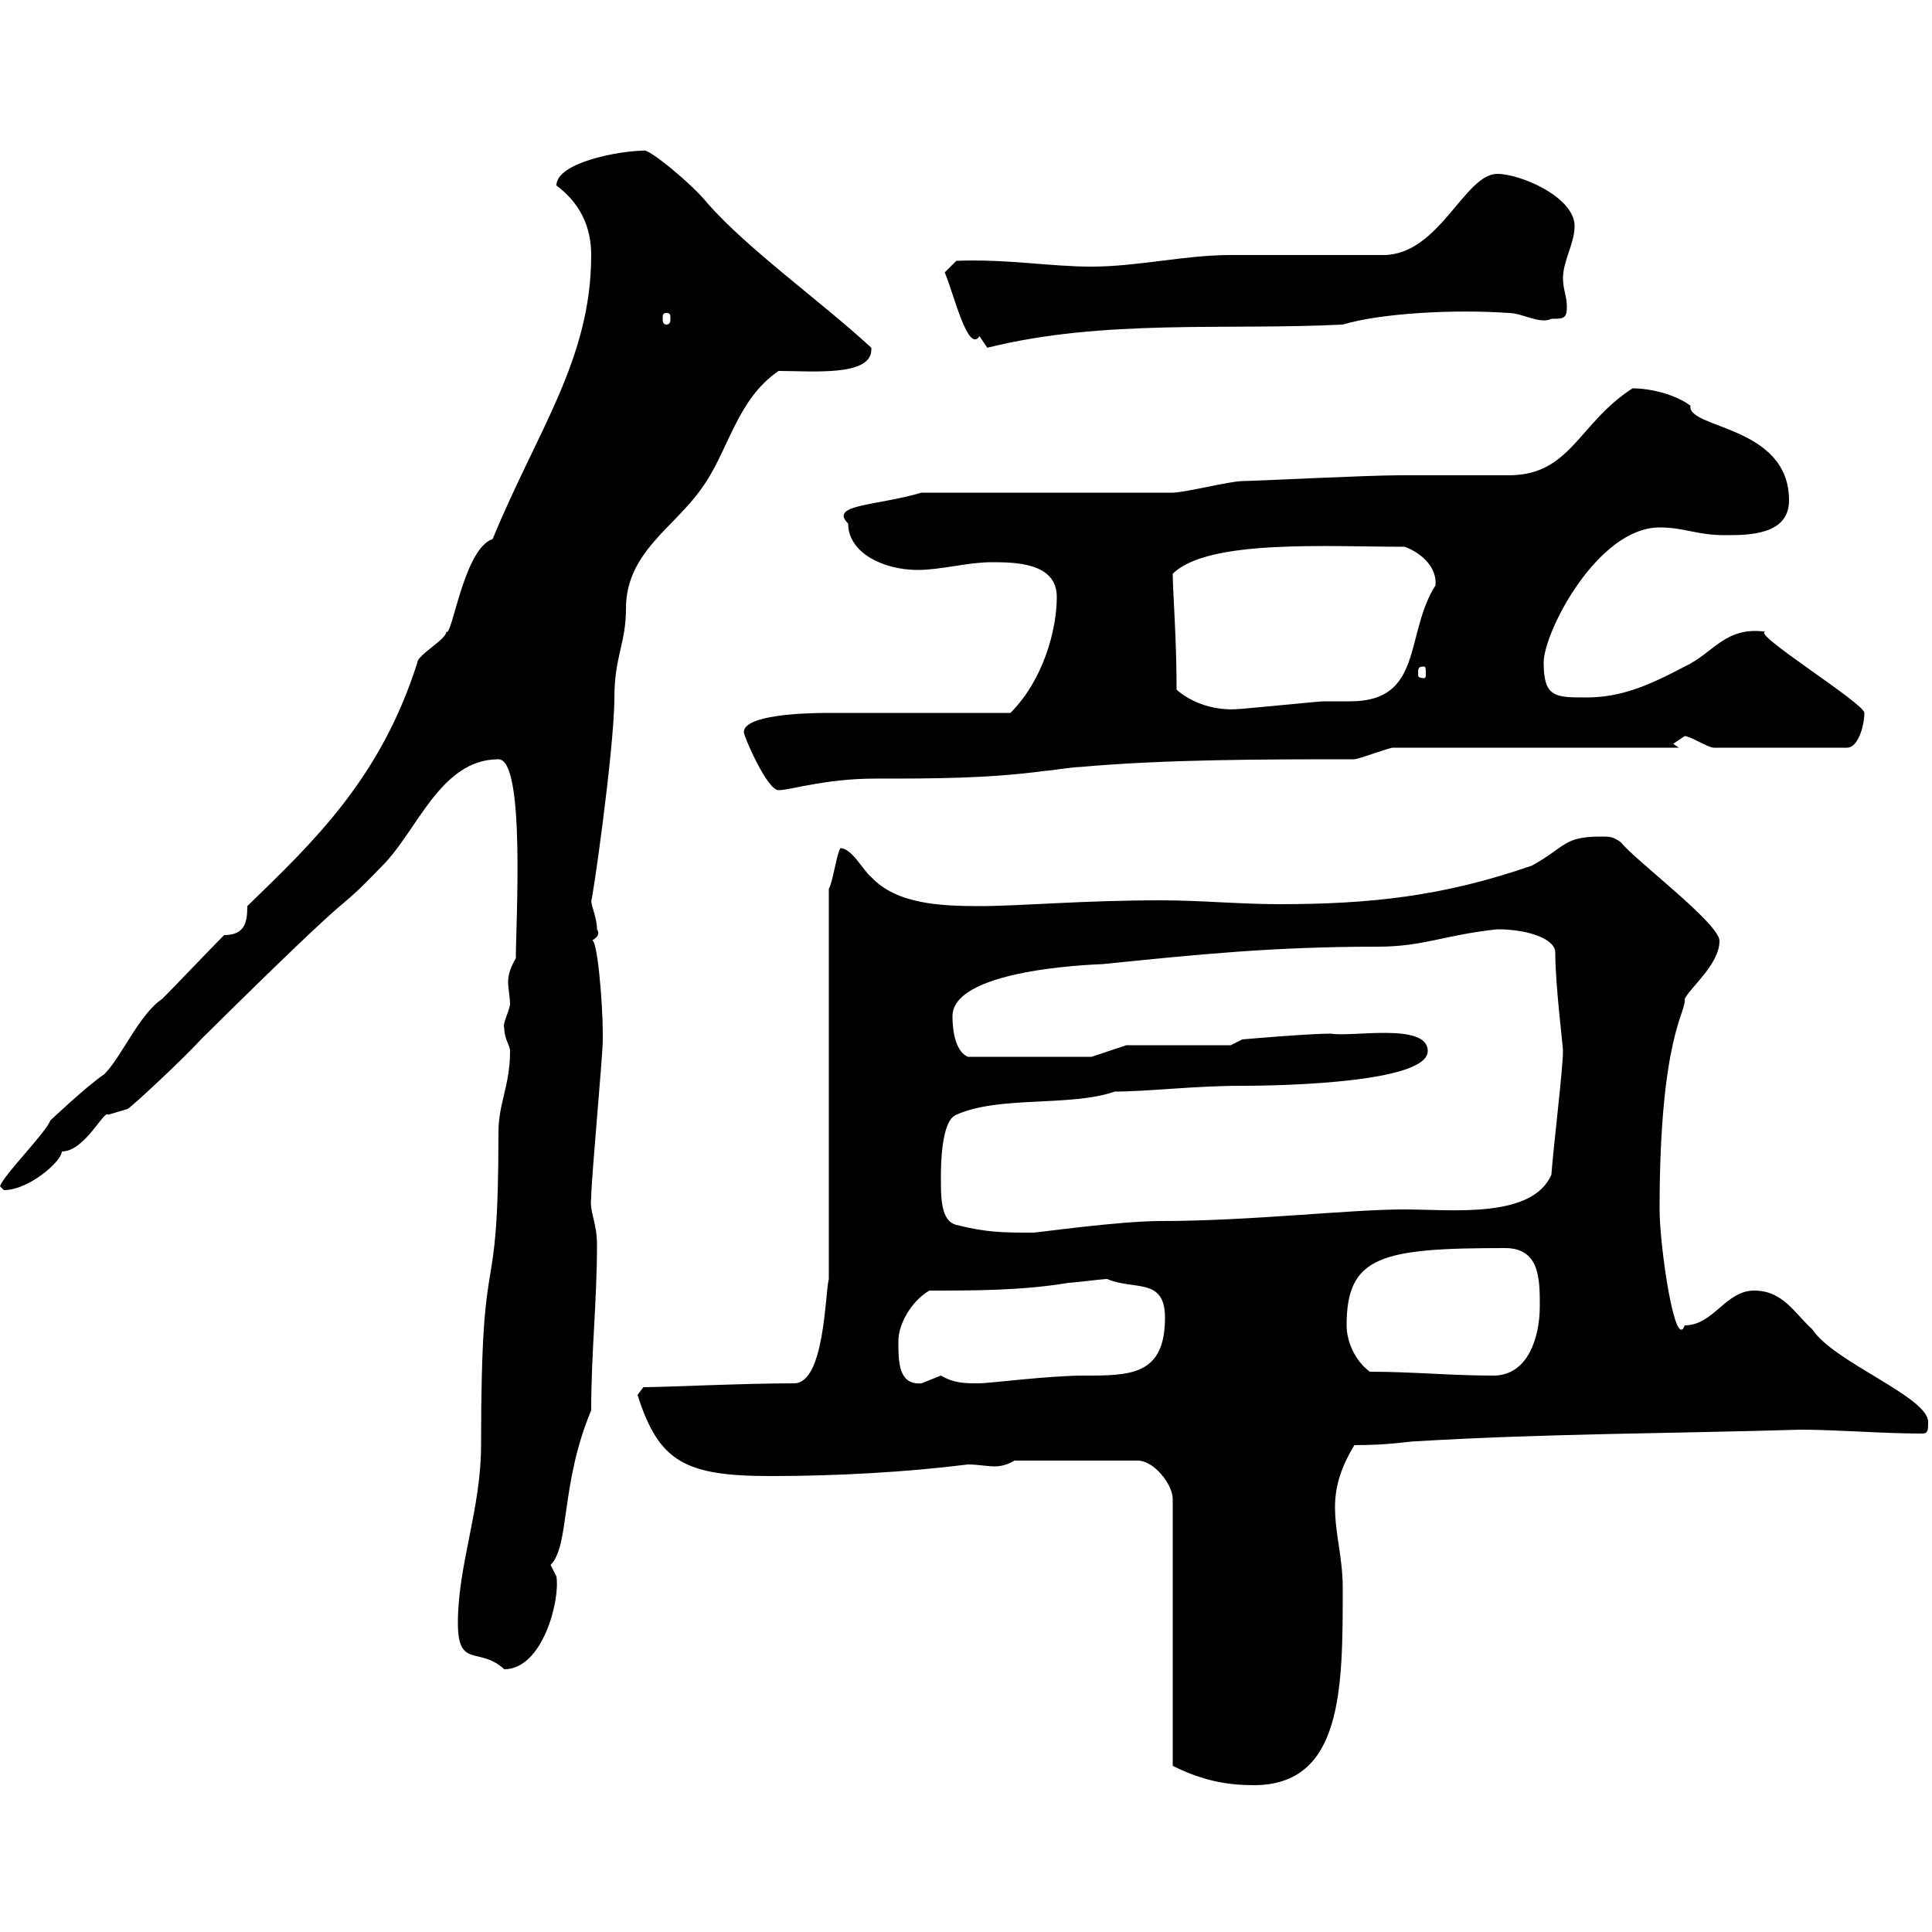 <svg xmlns="http://www.w3.org/2000/svg" xmlns:xlink="http://www.w3.org/1999/xlink" width="300" height="300"><path d="M157.50 226.80L176.70 226.80C179.10 226.80 182.10 230.40 182.10 232.80L182.10 274.20C186.90 276.60 190.80 277.20 194.70 277.20C208.50 277.20 208.50 262.20 208.50 246.60C208.50 241.80 207.30 238.20 207.30 234C207.30 230.40 208.50 227.40 210.30 224.40C216 224.40 218.70 223.80 219.90 223.80C240 222.60 259.50 222.60 279.60 222C285.30 222 292.20 222.60 298.50 222.60C299.40 222.60 299.40 222 299.40 220.80C299.40 216.90 284.70 211.50 281.40 206.40C278.70 204 276.90 200.40 272.40 200.40C267.90 200.40 266.10 205.80 261.60 205.80C260.10 210 257.70 193.50 257.70 187.80C257.70 160.80 261.90 157.20 261.60 155.10C262.50 153.30 267 149.70 267 146.10C267 143.40 253.80 133.50 251.70 130.80C250.50 129.90 249.90 129.90 248.70 129.90C242.70 129.90 243.30 131.40 237.90 134.40C224.10 139.20 212.70 140.40 198.60 140.40C192.60 140.40 186.30 139.80 180.30 139.80C168 139.80 158.40 140.70 152.10 140.70C146.10 140.70 139.20 140.40 135.30 136.20C134.10 135.30 132.30 131.70 130.50 131.70C129.90 132.60 129.30 137.10 128.70 138L128.70 198.60C128.10 200.70 128.10 214.80 123.30 214.80C115.50 214.80 103.20 215.40 99.90 215.40C99.90 215.40 99 216.60 99 216.60C102.30 227.10 106.50 229.20 119.70 229.20C129.90 229.20 140.70 228.60 150.30 227.40C151.80 227.40 153.30 227.70 154.50 227.70C155.40 227.70 156.60 227.40 157.50 226.80ZM71.10 252C71.10 259.20 74.40 255.60 78.30 259.20C84.30 259.20 87 248.40 86.40 244.80C86.40 244.80 85.50 243 85.50 243C88.50 240 87 230.40 91.80 219C91.80 210 92.70 202.20 92.70 193.20C92.70 189.90 91.50 188.10 91.80 186C91.80 183 93.60 164.10 93.60 161.40C93.60 160.50 93.60 160.50 93.60 160.50C93.60 155.70 92.70 144.90 91.80 146.10C92.40 145.80 93.30 145.20 92.70 144.30C92.70 142.50 91.80 140.70 91.80 139.80C91.80 141.30 95.40 116.40 95.40 108.30C95.40 102 97.20 99.90 97.20 94.50C97.20 85.80 104.70 81.90 108.90 75.90C113.10 70.20 114.30 62.10 120.90 57.60C126 57.60 135.30 58.50 135.30 54.30C135.30 54.30 135.30 54 135.30 54C127.50 46.80 116.10 38.70 109.80 31.50C107.70 28.80 100.50 22.80 99.90 23.40C96.30 23.40 86.40 25.20 86.40 28.80C90 31.50 91.80 35.10 91.80 39.60C91.80 55.80 83.40 66.90 76.50 83.70C72 85.20 70.20 99 69.30 98.10C69.30 99.30 64.80 101.70 64.80 102.90C59.10 120.90 48.60 130.80 38.40 140.70C38.40 143.10 38.10 145.20 34.80 145.20C33 147 27 153.30 25.20 155.10C21.60 157.50 18.90 164.10 16.20 166.80C13.50 168.60 7.80 174 7.80 174C7.20 175.80 0.60 182.40 0 184.20C0 184.20 0.60 184.80 0.60 184.80C4.50 184.80 9.60 180.30 9.60 178.80C13.20 178.80 16.20 172.20 16.80 173.10C16.80 173.10 19.80 172.20 19.80 172.20C20.10 172.20 28.50 164.40 31.20 161.40C59.40 133.50 50.10 144 59.40 134.40C64.80 129 68.40 117.90 77.40 117.90C81.60 117.90 80.10 143.10 80.10 148.80C79.20 150.30 78.90 151.50 78.90 152.40C78.90 153.60 79.20 154.80 79.20 156C78.90 157.50 78 159 78.30 159.60C78.30 161.40 79.20 162.30 79.20 163.20C79.20 168.60 77.40 171.30 77.40 175.80C77.40 205.50 74.70 189.90 74.70 224.40C74.70 234.30 71.10 243 71.10 252ZM139.50 208.20C139.50 205.80 141.30 202.20 144.30 200.40C151.50 200.40 158.70 200.40 165.90 199.20C166.50 199.20 171.30 198.60 171.90 198.60C176.10 200.40 180.90 198.30 180.90 204.60C180.90 213.60 175.50 213.60 168.30 213.60C162.90 213.60 153.60 214.80 152.10 214.80C149.70 214.80 148.20 214.80 146.10 213.60C146.10 213.60 143.10 214.80 143.10 214.80C139.50 215.10 139.50 211.50 139.50 208.20ZM212.70 213C210.30 211.20 209.10 208.20 209.10 205.80C209.10 195 214.50 193.80 233.70 193.80C239.10 193.80 239.10 198.60 239.10 202.80C239.10 207.60 237.30 213.60 231.90 213.60C225.30 213.60 219.30 213 212.70 213ZM148.50 190.20C146.10 189.60 146.10 186 146.10 183C146.10 181.20 146.10 174 148.50 173.10C155.10 170.10 166.20 171.90 173.10 169.50C178.20 169.50 185.40 168.60 192.90 168.60C200.10 168.60 221.70 168 221.70 163.20C221.70 158.70 209.70 161.10 206.70 160.50C203.10 160.50 192.90 161.40 192.90 161.40L191.10 162.30L174.90 162.30L169.50 164.10L150.30 164.10C148.20 163.20 147.90 159.60 147.90 157.80C147.90 150 172.80 149.70 171.30 149.70C186 148.20 197.70 147 213.90 147C221.10 147 224.10 145.20 232.50 144.30C237.30 144.30 241.50 145.80 241.50 147.90C241.50 153 242.70 162.30 242.70 163.20C242.70 165.90 241.20 178.20 240.90 182.40C237.90 189.30 225.30 187.80 218.10 187.80C209.40 187.80 194.10 189.60 180.30 189.60C173.70 189.60 161.10 191.40 160.50 191.40C155.70 191.40 153.30 191.40 148.50 190.20ZM115.50 113.70C115.50 114.30 119.10 122.70 120.90 122.70C122.70 122.70 128.10 120.90 135.90 120.90C144.90 120.90 153.30 120.90 162.30 119.70C162.90 119.70 166.50 119.10 167.70 119.10C180.90 117.90 196.50 117.90 210.30 117.90C210.90 117.90 215.70 116.10 216.30 116.10L260.70 116.10L259.80 115.50C259.80 115.50 261.60 114.30 261.60 114.30C262.50 114.30 265.20 116.10 266.10 116.10L286.80 116.10C288.60 116.10 289.50 112.50 289.50 110.70C289.50 109.20 271.50 98.10 274.20 98.10C267.90 97.20 266.10 101.40 261.60 103.50C255.90 106.50 251.70 108.30 246.30 108.30C241.50 108.30 239.70 108.30 239.70 102.90C239.70 98.10 248.10 81.90 257.70 81.90C261.60 81.90 263.40 83.10 267.90 83.10C271.50 83.10 277.80 83.10 277.80 77.70C277.80 66 261.90 66.60 262.50 63C260.10 61.20 256.20 60.30 253.50 60.30C245.10 65.70 243.90 73.80 234.30 73.80C232.50 73.80 222.90 73.80 219.90 73.80L217.50 73.80C212.10 73.80 194.70 74.70 192.90 74.70C191.10 74.70 183.90 76.50 182.10 76.50L143.10 76.50C135.90 78.60 128.70 78.30 131.70 81.30C131.70 85.80 137.10 88.50 142.50 88.50C146.10 88.50 150.30 87.30 153.90 87.30C157.50 87.30 164.10 87.30 164.10 92.70C164.10 97.80 162 105.60 156.90 110.70C152.10 110.70 133.50 110.70 128.70 110.70C124.80 110.70 115.50 111 115.50 113.70ZM182.70 107.10C182.70 99 182.10 91.80 182.10 89.10C187.50 83.70 206.10 84.90 218.10 84.90C219.90 85.50 223.20 87.60 222.90 90.90C218.10 98.40 221.10 108.90 209.70 108.90C208.50 108.90 207 108.90 205.50 108.90C204.90 108.90 192.90 110.10 192.30 110.10C188.70 110.40 185.10 109.20 182.70 107.10ZM221.10 103.50C221.40 103.50 221.40 103.80 221.40 104.70C221.40 105 221.40 105.30 221.10 105.30C220.20 105.30 220.20 105 220.20 104.70C220.20 103.80 220.20 103.50 221.10 103.50ZM146.70 42.30C148.20 45.90 150.30 54.90 152.10 52.20C152.10 52.20 153.30 54 153.30 54C171.30 49.50 190.50 51.30 208.50 50.40C214.50 48.60 225.90 48 234.30 48.60C236.40 48.60 239.10 50.40 240.90 49.50C242.70 49.50 243.30 49.50 243.30 47.70C243.30 45.90 242.70 45 242.70 43.20C242.70 40.50 244.50 37.80 244.50 35.10C244.50 30.60 236.10 27 232.50 27C227.40 27 223.50 39.60 214.80 39.60C211.20 39.60 195 39.60 191.10 39.60C183.90 39.60 176.70 41.40 169.50 41.40C162.90 41.40 156.60 40.20 148.50 40.50ZM103.50 48.60C104.10 48.60 104.10 48.90 104.10 49.50C104.10 49.80 104.10 50.40 103.50 50.40C102.90 50.40 102.90 49.80 102.90 49.50C102.90 48.90 102.90 48.60 103.50 48.60Z"/></svg>